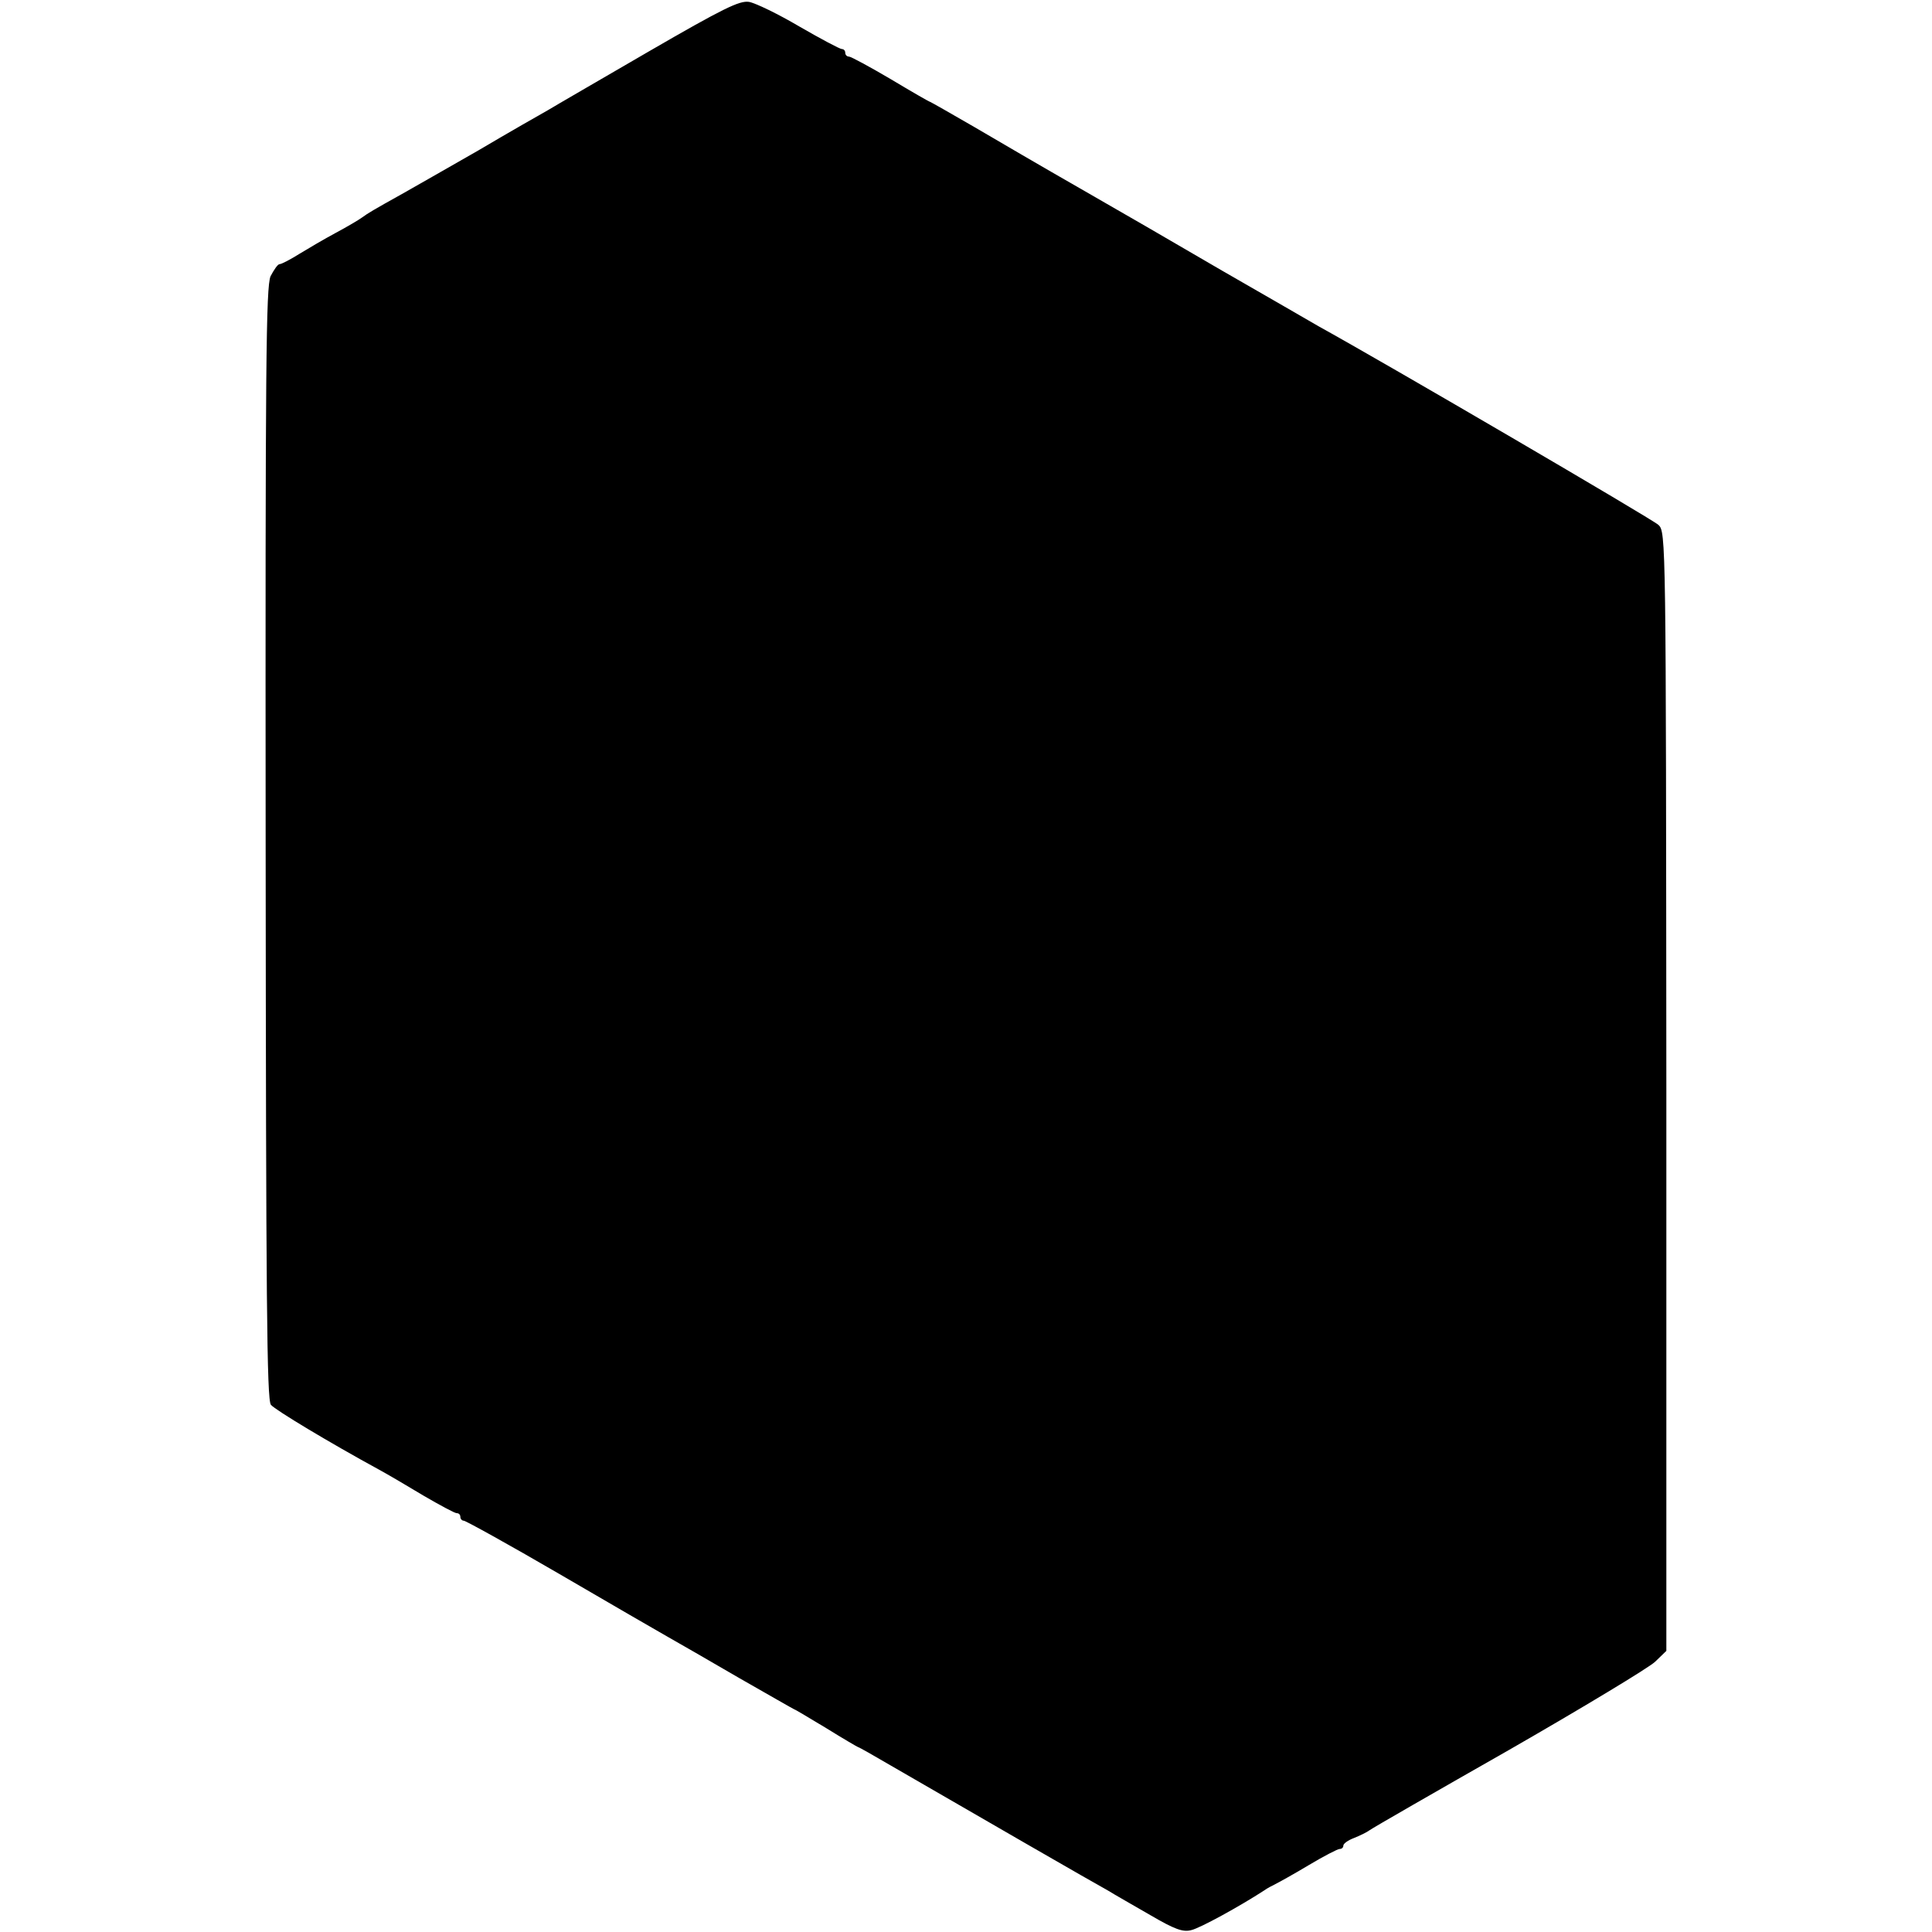 <?xml version="1.0" standalone="no"?>
<!DOCTYPE svg PUBLIC "-//W3C//DTD SVG 20010904//EN"
 "http://www.w3.org/TR/2001/REC-SVG-20010904/DTD/svg10.dtd">
<svg version="1.0" xmlns="http://www.w3.org/2000/svg"
 width="512pt" height="512pt" viewBox="0 0 512 512"
 preserveAspectRatio="xMidYMid meet">
<g transform="translate(0,512) scale(0.1,-0.1)"
fill="#000000" stroke="none">
<path d="M1720 4984 c-129 -75 -250 -145 -268 -156 -18 -10 -102 -58 -185
-107 -84 -48 -173 -99 -198 -113 -79 -44 -94 -53 -109 -64 -8 -6 -40 -25 -70
-41 -30 -16 -74 -42 -97 -56 -24 -15 -47 -27 -52 -27 -5 0 -15 -15 -24 -32
-12 -29 -14 -224 -13 -1504 1 -1210 3 -1474 14 -1487 12 -14 155 -100 287
-172 22 -12 75 -43 118 -69 43 -25 82 -46 87 -46 6 0 10 -4 10 -10 0 -5 4 -10
9 -10 5 0 119 -63 253 -141 134 -78 263 -153 288 -167 25 -14 110 -63 189
-109 79 -45 145 -83 146 -83 2 0 40 -23 85 -50 45 -28 83 -50 84 -50 2 0 41
-22 87 -49 214 -124 547 -316 575 -331 16 -10 67 -39 112 -65 65 -38 87 -46
109 -40 23 5 130 64 193 105 8 6 22 13 30 17 8 4 48 26 88 50 40 24 77 43 82
43 6 0 10 4 10 9 0 5 12 14 28 20 15 6 34 15 42 21 8 6 175 102 370 213 195
112 369 217 386 233 l30 29 0 1482 c-1 1469 -1 1483 -21 1502 -16 15 -726 430
-900 526 -22 13 -137 79 -255 147 -118 69 -289 168 -380 220 -91 52 -216 125
-279 162 -62 36 -115 66 -116 66 -2 0 -49 27 -104 60 -56 33 -106 60 -111 60
-6 0 -10 5 -10 10 0 6 -4 10 -9 10 -5 0 -56 27 -113 60 -56 33 -116 62 -133
65 -25 4 -68 -17 -265 -131z"/>
</g>
</svg>
